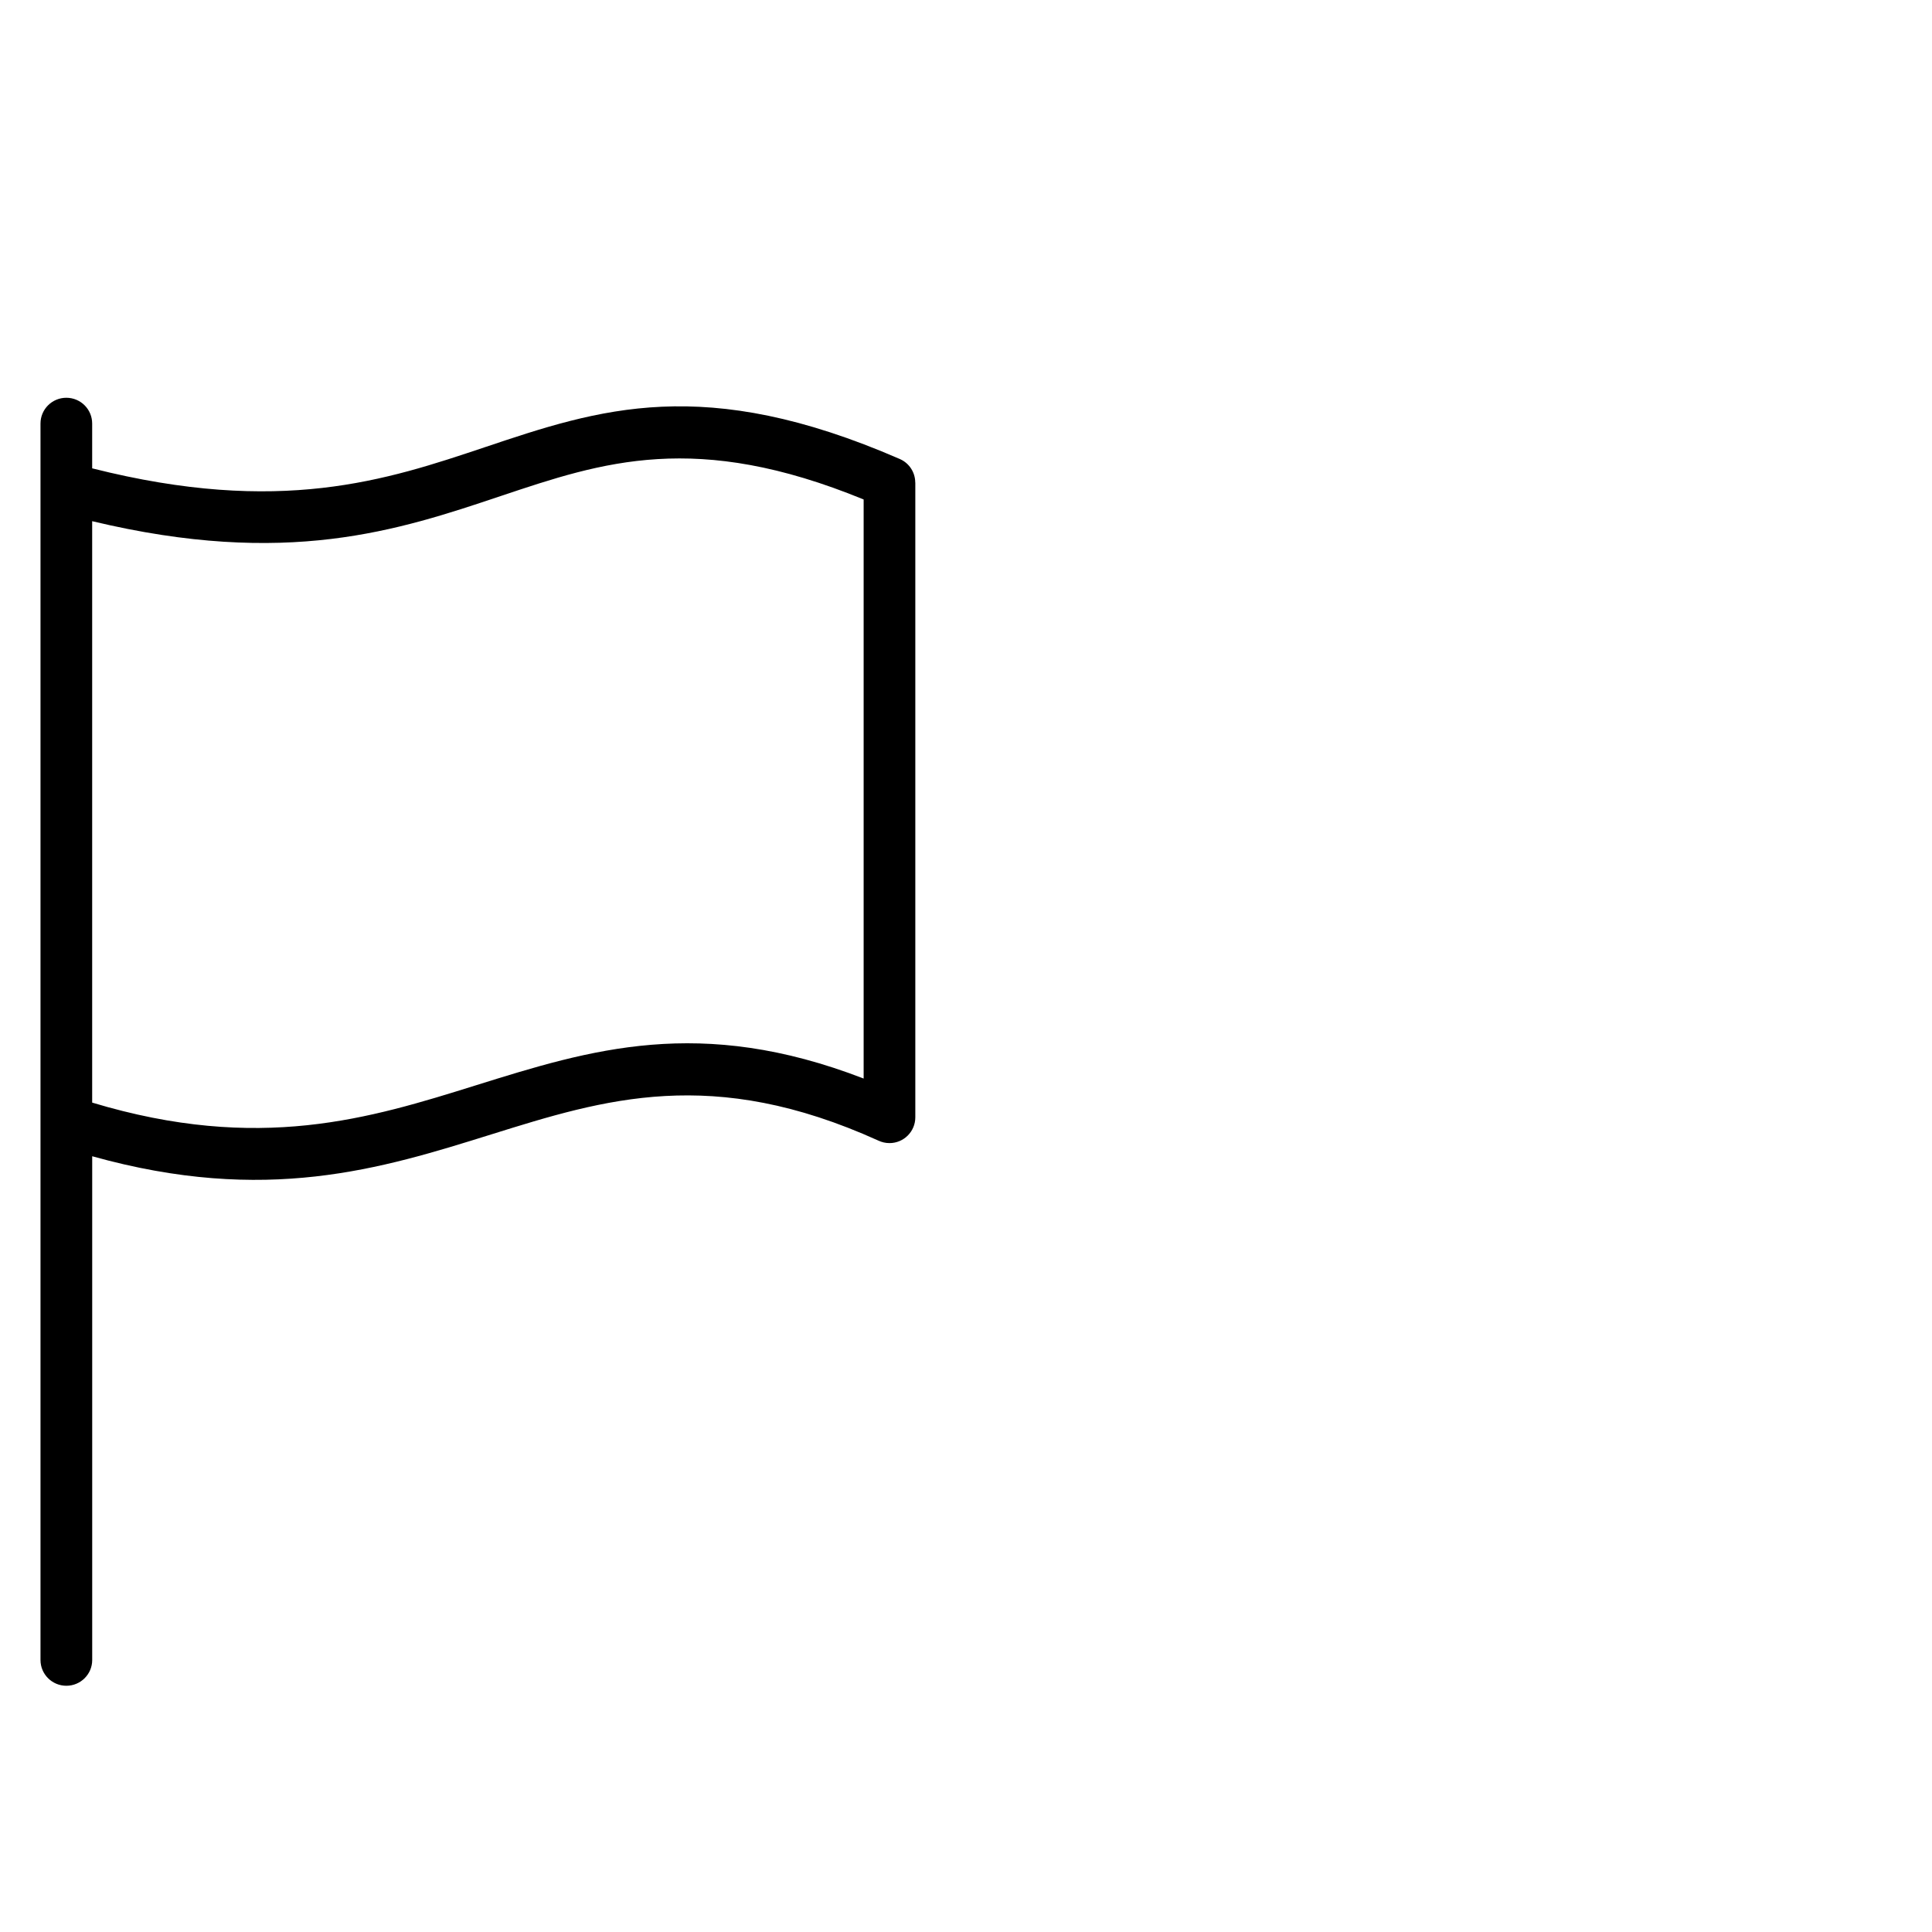 <svg width="51" height="51" viewBox="0 0 51 51" fill="none" xmlns="http://www.w3.org/2000/svg">
<g clip-path="url(#clip0_2048_1329)">
<g clip-path="url(#clip1_2048_1329)">
<path d="M1.069 11.18C1.069 10.804 1.375 10.5 1.751 10.5C2.128 10.5 2.433 10.804 2.433 11.18V12.363C7.395 13.616 10.202 12.676 12.796 11.806C15.823 10.791 18.582 9.866 23.751 12.116C24.007 12.227 24.16 12.476 24.16 12.737H24.162V29.495C24.162 29.87 23.857 30.175 23.48 30.175C23.375 30.175 23.276 30.151 23.187 30.109C18.802 28.123 15.96 29.011 12.97 29.945C10.058 30.855 7.017 31.804 2.434 30.522V43.82C2.434 44.196 2.128 44.5 1.752 44.5C1.375 44.5 1.069 44.196 1.069 43.82V11.18H1.069ZM2.433 13.758V29.106C6.846 30.435 9.769 29.522 12.564 28.649C15.592 27.703 18.481 26.802 22.798 28.471V13.185C18.369 11.368 15.913 12.191 13.228 13.091C10.508 14.003 7.571 14.987 2.433 13.758Z" fill="black"/>
</g>
</g>
<defs>
<clipPath id="clip0_2048_1329">
<rect width="50" height="50" fill="white" transform="translate(0.5 0.5)"/>
</clipPath>
<clipPath id="clip1_2048_1329">
<rect width="35" height="34" fill="white" transform="translate(0.5 10.5)"/>
</clipPath>
</defs>
</svg>
